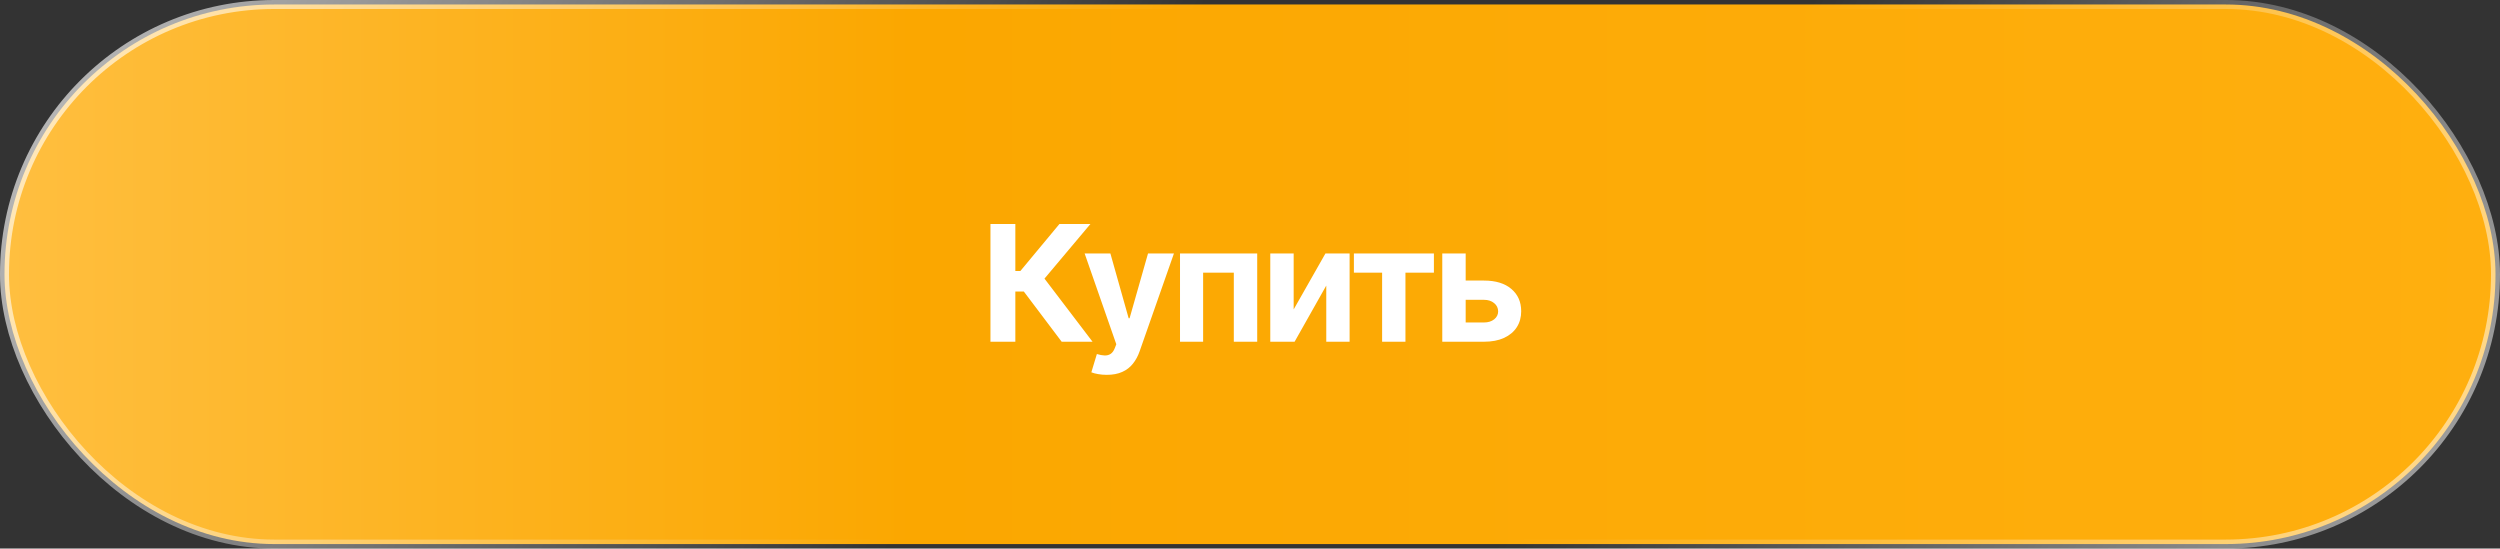 <?xml version="1.0" encoding="UTF-8"?> <svg xmlns="http://www.w3.org/2000/svg" width="278" height="61" viewBox="0 0 278 61" fill="none"><rect x="0" y="0" width="278" height="61" fill="#333333" stroke="none"/><rect x="0.5" y="0.5" width="277" height="60" rx="30" fill="url(#paint0_linear_1270_894)" stroke="url(#paint1_linear_1270_894)"></rect><path d="M118.058 38L113.852 32.42H112.906V38H110.138V24.909H112.906V30.138H113.462L117.808 24.909H121.254L116.146 30.982L121.49 38H118.058ZM123.071 41.682C122.726 41.682 122.402 41.654 122.1 41.599C121.801 41.548 121.554 41.481 121.358 41.401L121.972 39.368C122.291 39.466 122.579 39.519 122.835 39.528C123.095 39.536 123.318 39.477 123.506 39.349C123.698 39.221 123.853 39.004 123.972 38.697L124.132 38.281L120.61 28.182H123.474L125.507 35.392H125.609L127.661 28.182H130.543L126.727 39.061C126.544 39.59 126.295 40.05 125.98 40.442C125.668 40.838 125.274 41.143 124.797 41.356C124.32 41.573 123.744 41.682 123.071 41.682ZM131.217 38V28.182H139.801V38H137.2V30.323H133.787V38H131.217ZM143.856 34.408L147.391 28.182H150.076V38H147.481V31.755L143.959 38H141.255V28.182H143.856V34.408ZM150.553 30.323V28.182H159.45V30.323H156.286V38H153.691V30.323H150.553ZM162.088 31.199H165.022C166.322 31.199 167.336 31.51 168.064 32.132C168.793 32.75 169.157 33.577 169.157 34.612C169.157 35.285 168.993 35.878 168.665 36.389C168.337 36.896 167.864 37.293 167.246 37.578C166.628 37.859 165.887 38 165.022 38H160.381V28.182H162.983V35.859H165.022C165.478 35.859 165.853 35.744 166.147 35.514C166.441 35.283 166.59 34.989 166.594 34.631C166.59 34.252 166.441 33.943 166.147 33.705C165.853 33.462 165.478 33.34 165.022 33.34H162.088V31.199Z" fill="white"></path><defs><linearGradient id="paint0_linear_1270_894" x1="0" y1="30.5" x2="278" y2="30.5" gradientUnits="userSpaceOnUse"><stop stop-color="#FFBF40"></stop><stop offset="0.365" stop-color="#FBA700"></stop><stop offset="1" stop-color="#FFAF0F"></stop></linearGradient><linearGradient id="paint1_linear_1270_894" x1="-81.083" y1="-174" x2="390.027" y2="99.998" gradientUnits="userSpaceOnUse"><stop offset="0.199" stop-color="white"></stop><stop offset="0.502" stop-color="white" stop-opacity="0"></stop><stop offset="0.609" stop-color="white" stop-opacity="0"></stop><stop offset="0.914" stop-color="white"></stop></linearGradient></defs></svg> 